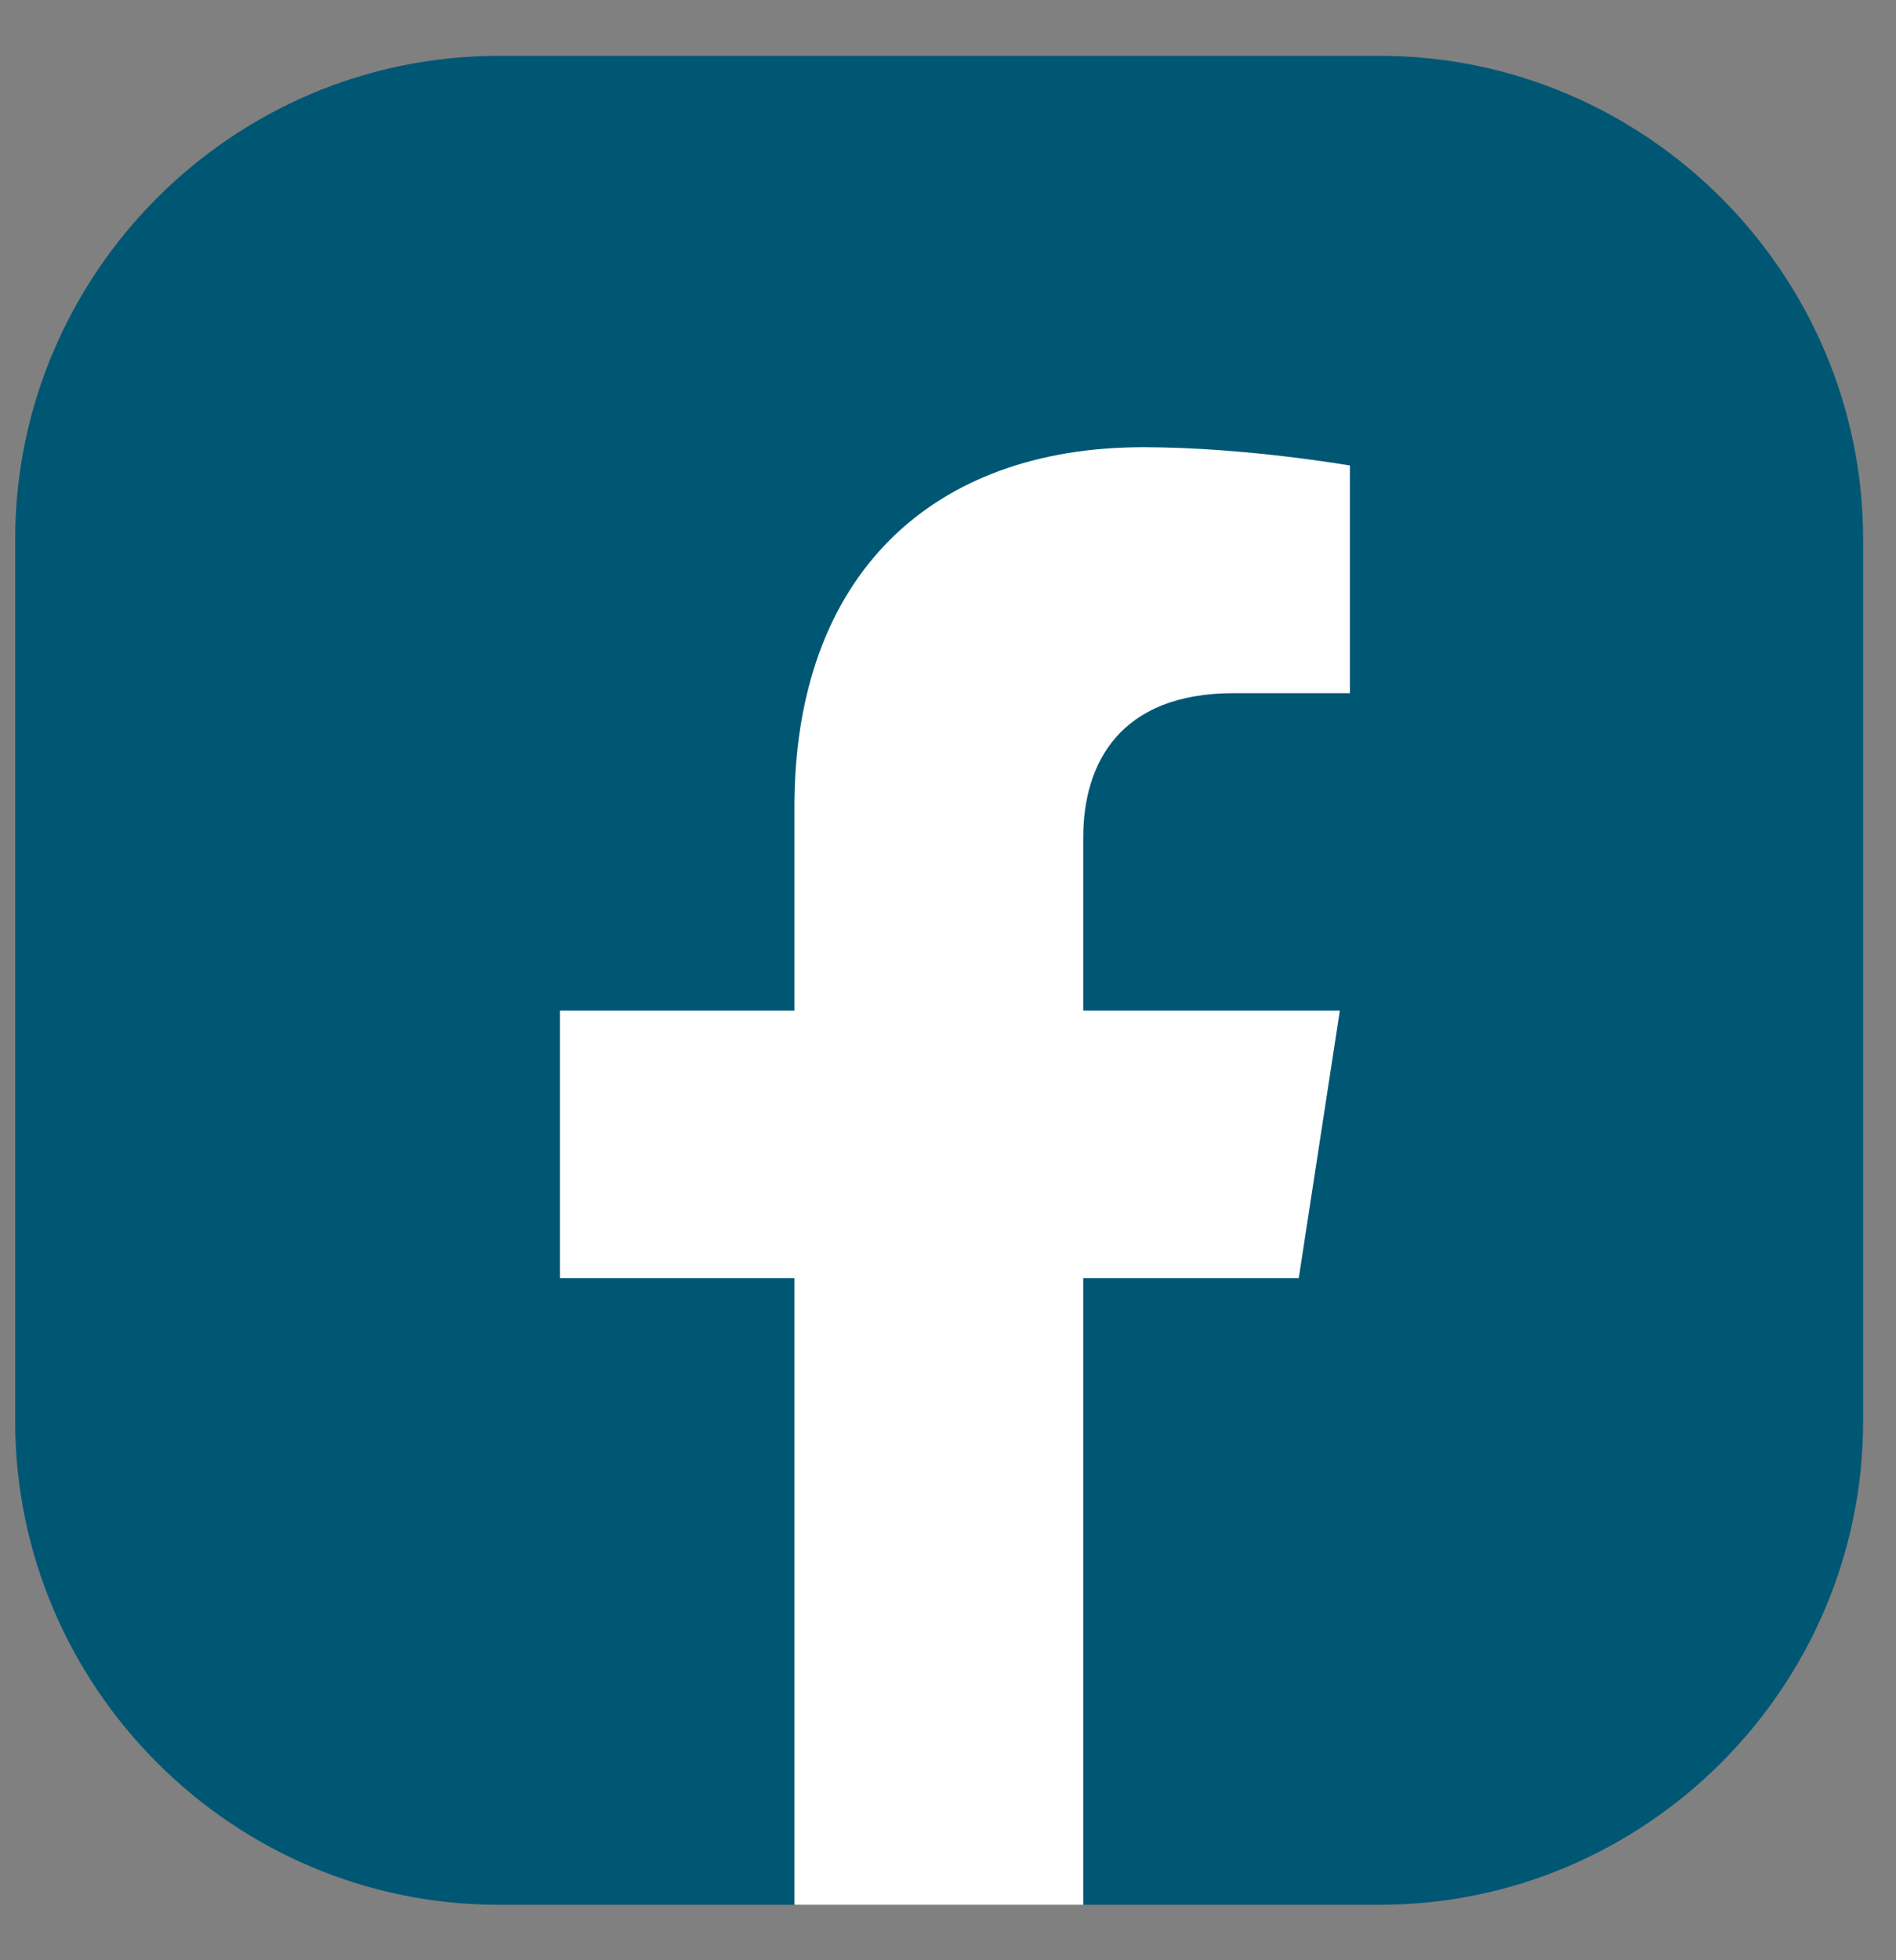 <svg width="30" height="31" viewBox="0 0 30 31" fill="none" xmlns="http://www.w3.org/2000/svg">
<rect x="0" y="0" width="30" height="31" fill="#808080" stroke="none"/>
<path d="M0.24 22.473V8.533C0.24 4.323 3.68 0.883 7.89 0.883H21.83C26.04 0.883 29.48 4.323 29.48 8.533V22.473C29.48 26.683 26.04 30.123 21.83 30.123H17.14L14.69 29.523L12.58 30.123H7.89C3.68 30.123 0.24 26.683 0.24 22.473Z" fill="#005774"/>
<path d="M20.55 20.212L21.2 15.982H17.14V13.242C17.14 12.082 17.71 10.962 19.52 10.962H21.36V7.362C21.36 7.362 19.69 7.072 18.09 7.072C14.75 7.072 12.57 9.092 12.57 12.762V15.982H8.86V20.212H12.57V30.122H17.14V20.212H20.55Z" fill="white"/>
</svg>
